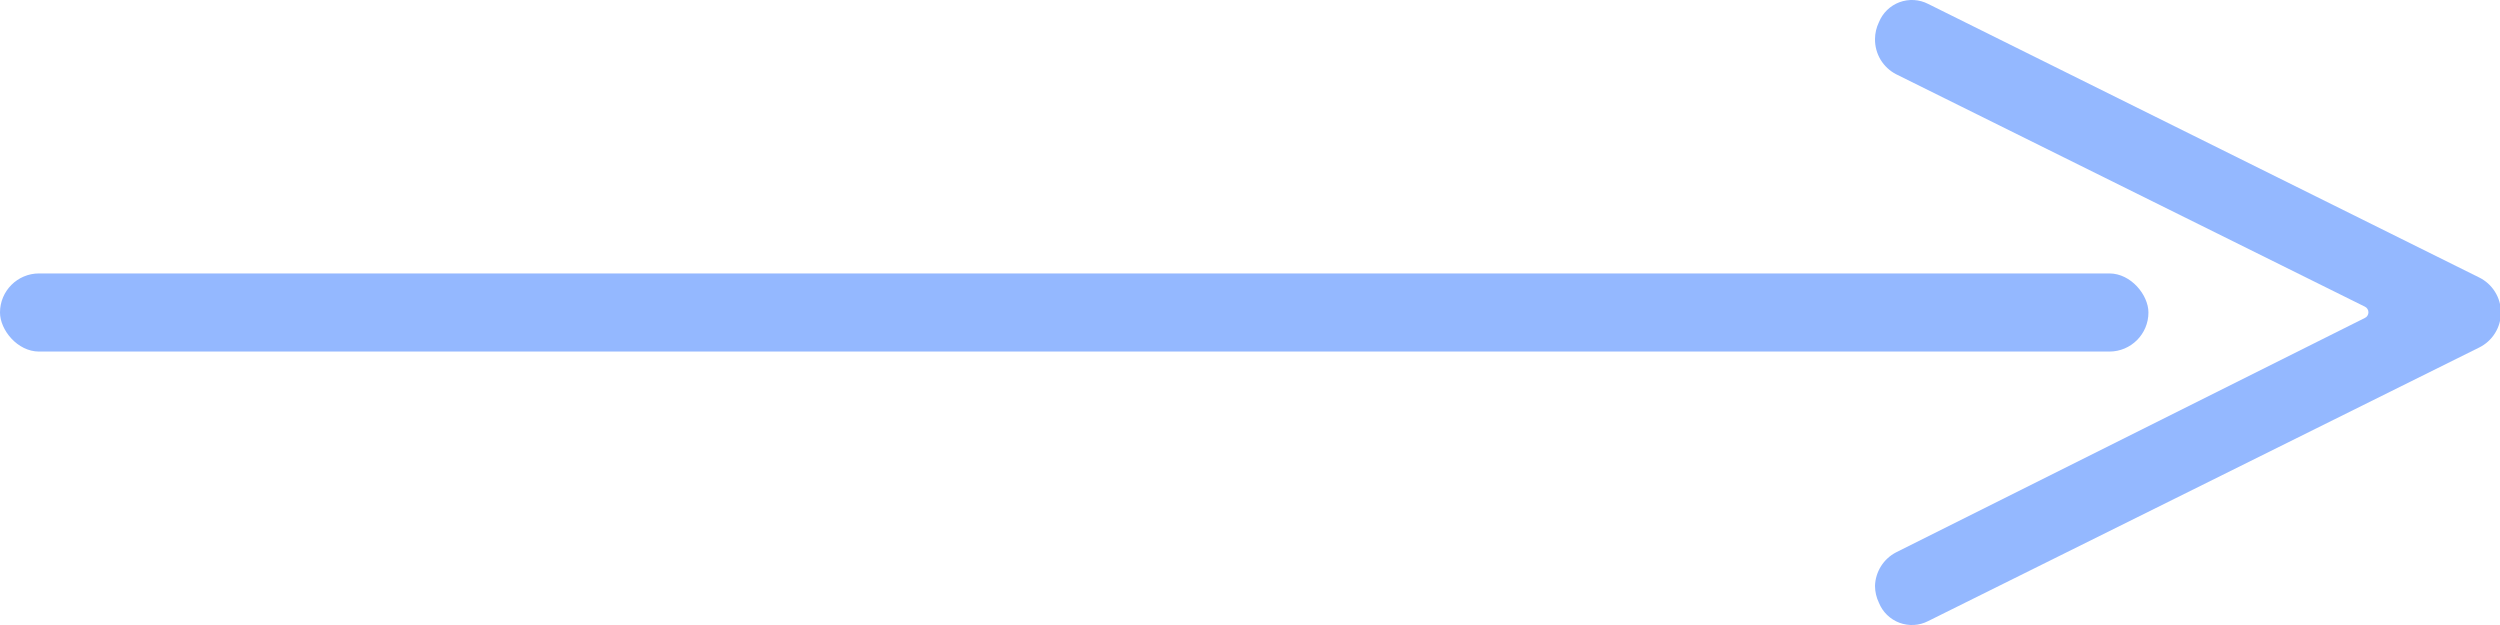 <svg width="64" height="16" viewBox="0 0 64 16" fill="none" xmlns="http://www.w3.org/2000/svg">
<rect y="7" width="55" height="2" rx="1" fill="#94B8FF"/>
<g clip-path="url(#clip0_760_1031)">
<path d="M48 15C48.001 15.149 48.035 15.296 48.1 15.43C48.147 15.547 48.218 15.654 48.309 15.742C48.4 15.83 48.508 15.899 48.626 15.943C48.745 15.987 48.871 16.006 48.998 15.999C49.124 15.992 49.247 15.958 49.36 15.9L63.46 8.9C63.629 8.818 63.772 8.69 63.871 8.531C63.971 8.372 64.024 8.188 64.024 8C64.024 7.812 63.971 7.628 63.871 7.469C63.772 7.31 63.629 7.182 63.46 7.1L49.36 0.1C49.247 0.042 49.124 0.009 48.998 0.001C48.871 -0.006 48.745 0.013 48.626 0.057C48.508 0.101 48.4 0.17 48.309 0.258C48.218 0.346 48.147 0.453 48.1 0.57C48.035 0.704 48.001 0.851 48 1C47.998 1.185 48.047 1.368 48.142 1.527C48.238 1.685 48.375 1.815 48.54 1.9L60.54 7.85C60.568 7.863 60.591 7.883 60.607 7.909C60.624 7.935 60.632 7.965 60.632 7.995C60.632 8.025 60.624 8.055 60.607 8.081C60.591 8.107 60.568 8.127 60.54 8.14L48.54 14.14C48.381 14.222 48.248 14.345 48.153 14.496C48.058 14.648 48.005 14.822 48 15Z" fill="#94B8FF"/>
</g>
<defs>
<clipPath id="clip0_760_1031">
<rect width="16" height="16" fill="white" transform="translate(48)"/>
</clipPath>
</defs>
</svg>
